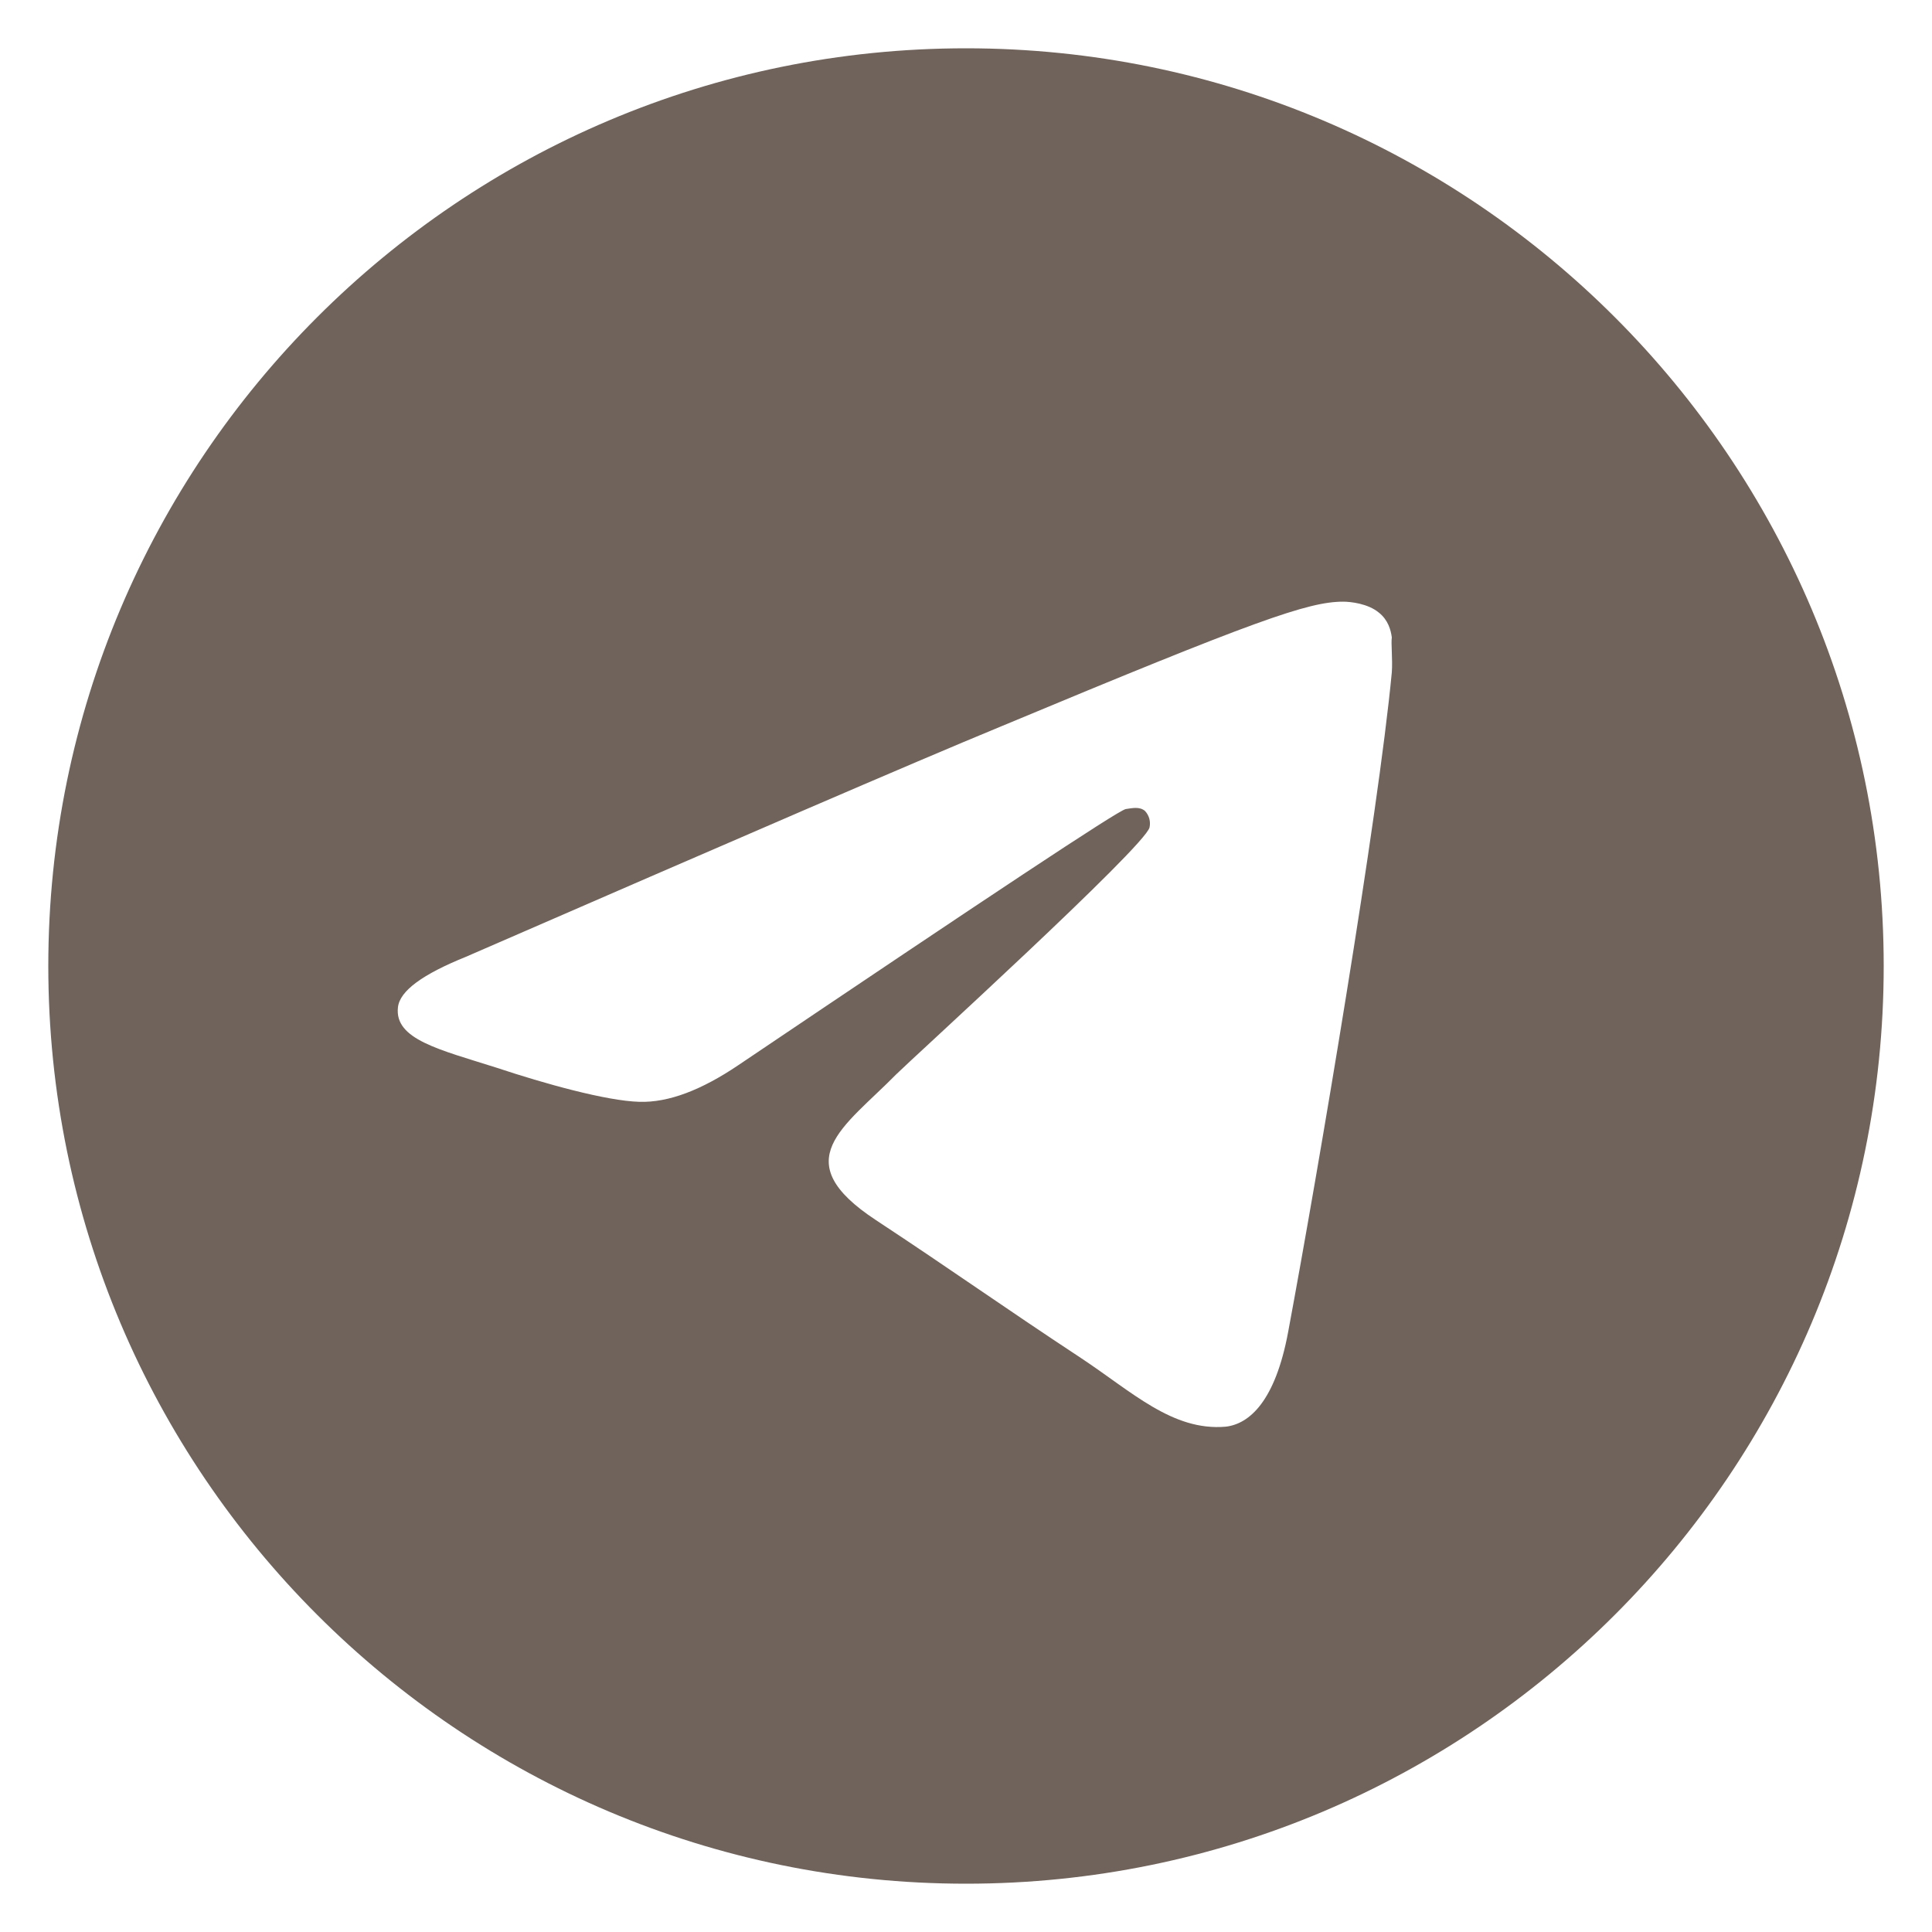 <?xml version="1.0" encoding="UTF-8"?> <svg xmlns="http://www.w3.org/2000/svg" width="40" height="40" viewBox="0 0 40 40" fill="none"><path d="M20 1C9.512 1 1 9.512 1 20C1 30.488 9.512 39 20 39C30.488 39 39 30.488 39 20C39 9.512 30.488 1 20 1ZM28.816 13.92C28.531 16.922 27.296 24.218 26.669 27.581C26.403 29.006 25.871 29.481 25.377 29.538C24.275 29.633 23.439 28.816 22.375 28.113C20.703 27.011 19.753 26.327 18.138 25.263C16.257 24.028 17.473 23.344 18.556 22.242C18.841 21.957 23.705 17.53 23.8 17.131C23.813 17.07 23.811 17.008 23.795 16.948C23.778 16.888 23.747 16.834 23.705 16.789C23.591 16.694 23.439 16.732 23.306 16.751C23.135 16.789 20.475 18.556 15.288 22.052C14.528 22.565 13.844 22.831 13.236 22.812C12.552 22.793 11.26 22.432 10.291 22.109C9.094 21.729 8.163 21.52 8.239 20.855C8.277 20.513 8.752 20.171 9.645 19.81C15.193 17.397 18.879 15.801 20.722 15.041C26.004 12.837 27.087 12.457 27.809 12.457C27.961 12.457 28.322 12.495 28.55 12.685C28.74 12.837 28.797 13.046 28.816 13.198C28.797 13.312 28.835 13.654 28.816 13.92Z" fill="#6F635B"></path></svg> 